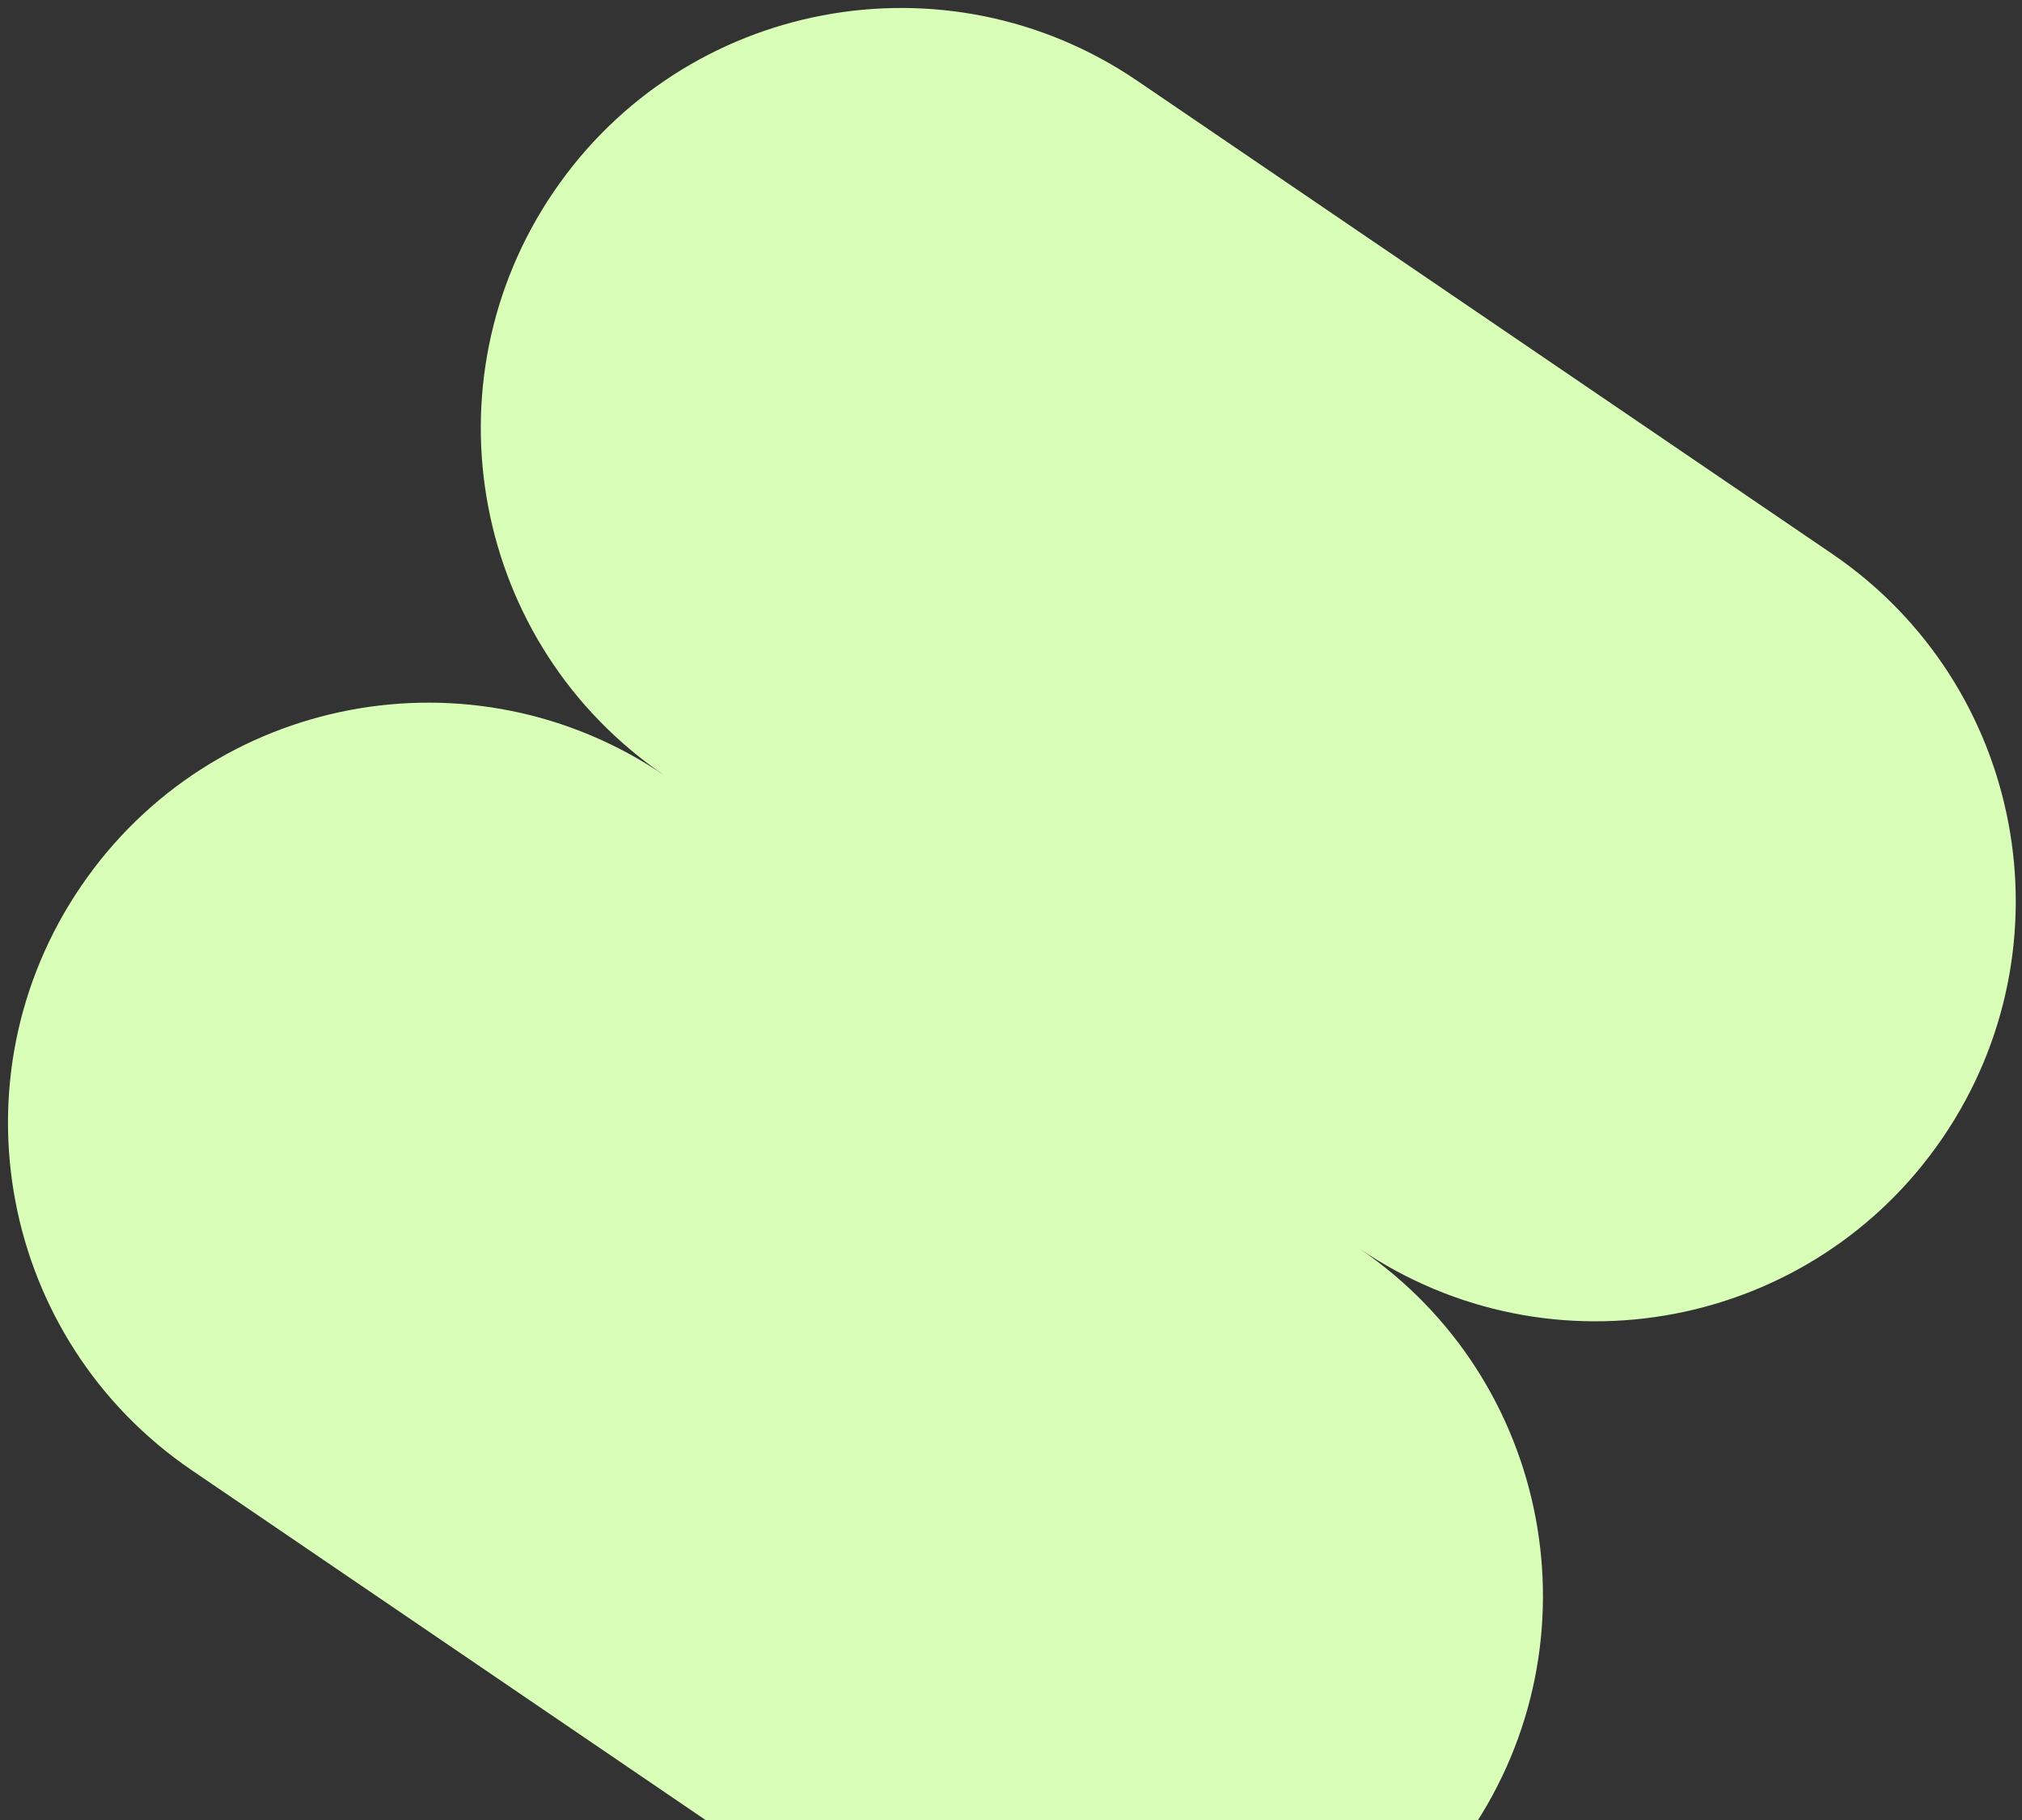<svg width="130" height="117" viewBox="0 0 130 117" fill="none" xmlns="http://www.w3.org/2000/svg"><rect x="0" y="0" width="130" height="117" fill="#333333" stroke="none"/><path d="M87.385 80.255C99.72 88.651 116.517 85.46 124.913 73.125C133.309 60.791 130.118 43.993 117.784 35.597L73.126 5.199C60.791 -3.197 43.994 -0.006 35.598 12.329C27.202 24.663 30.393 41.461 42.728 49.857C30.393 41.461 13.596 44.652 5.2 56.987C-3.196 69.321 -0.005 86.119 12.329 94.515L56.987 124.913C69.322 133.309 86.119 130.117 94.515 117.783C102.911 105.449 99.72 88.651 87.385 80.255Z" fill="#D9FEB8"/></svg>